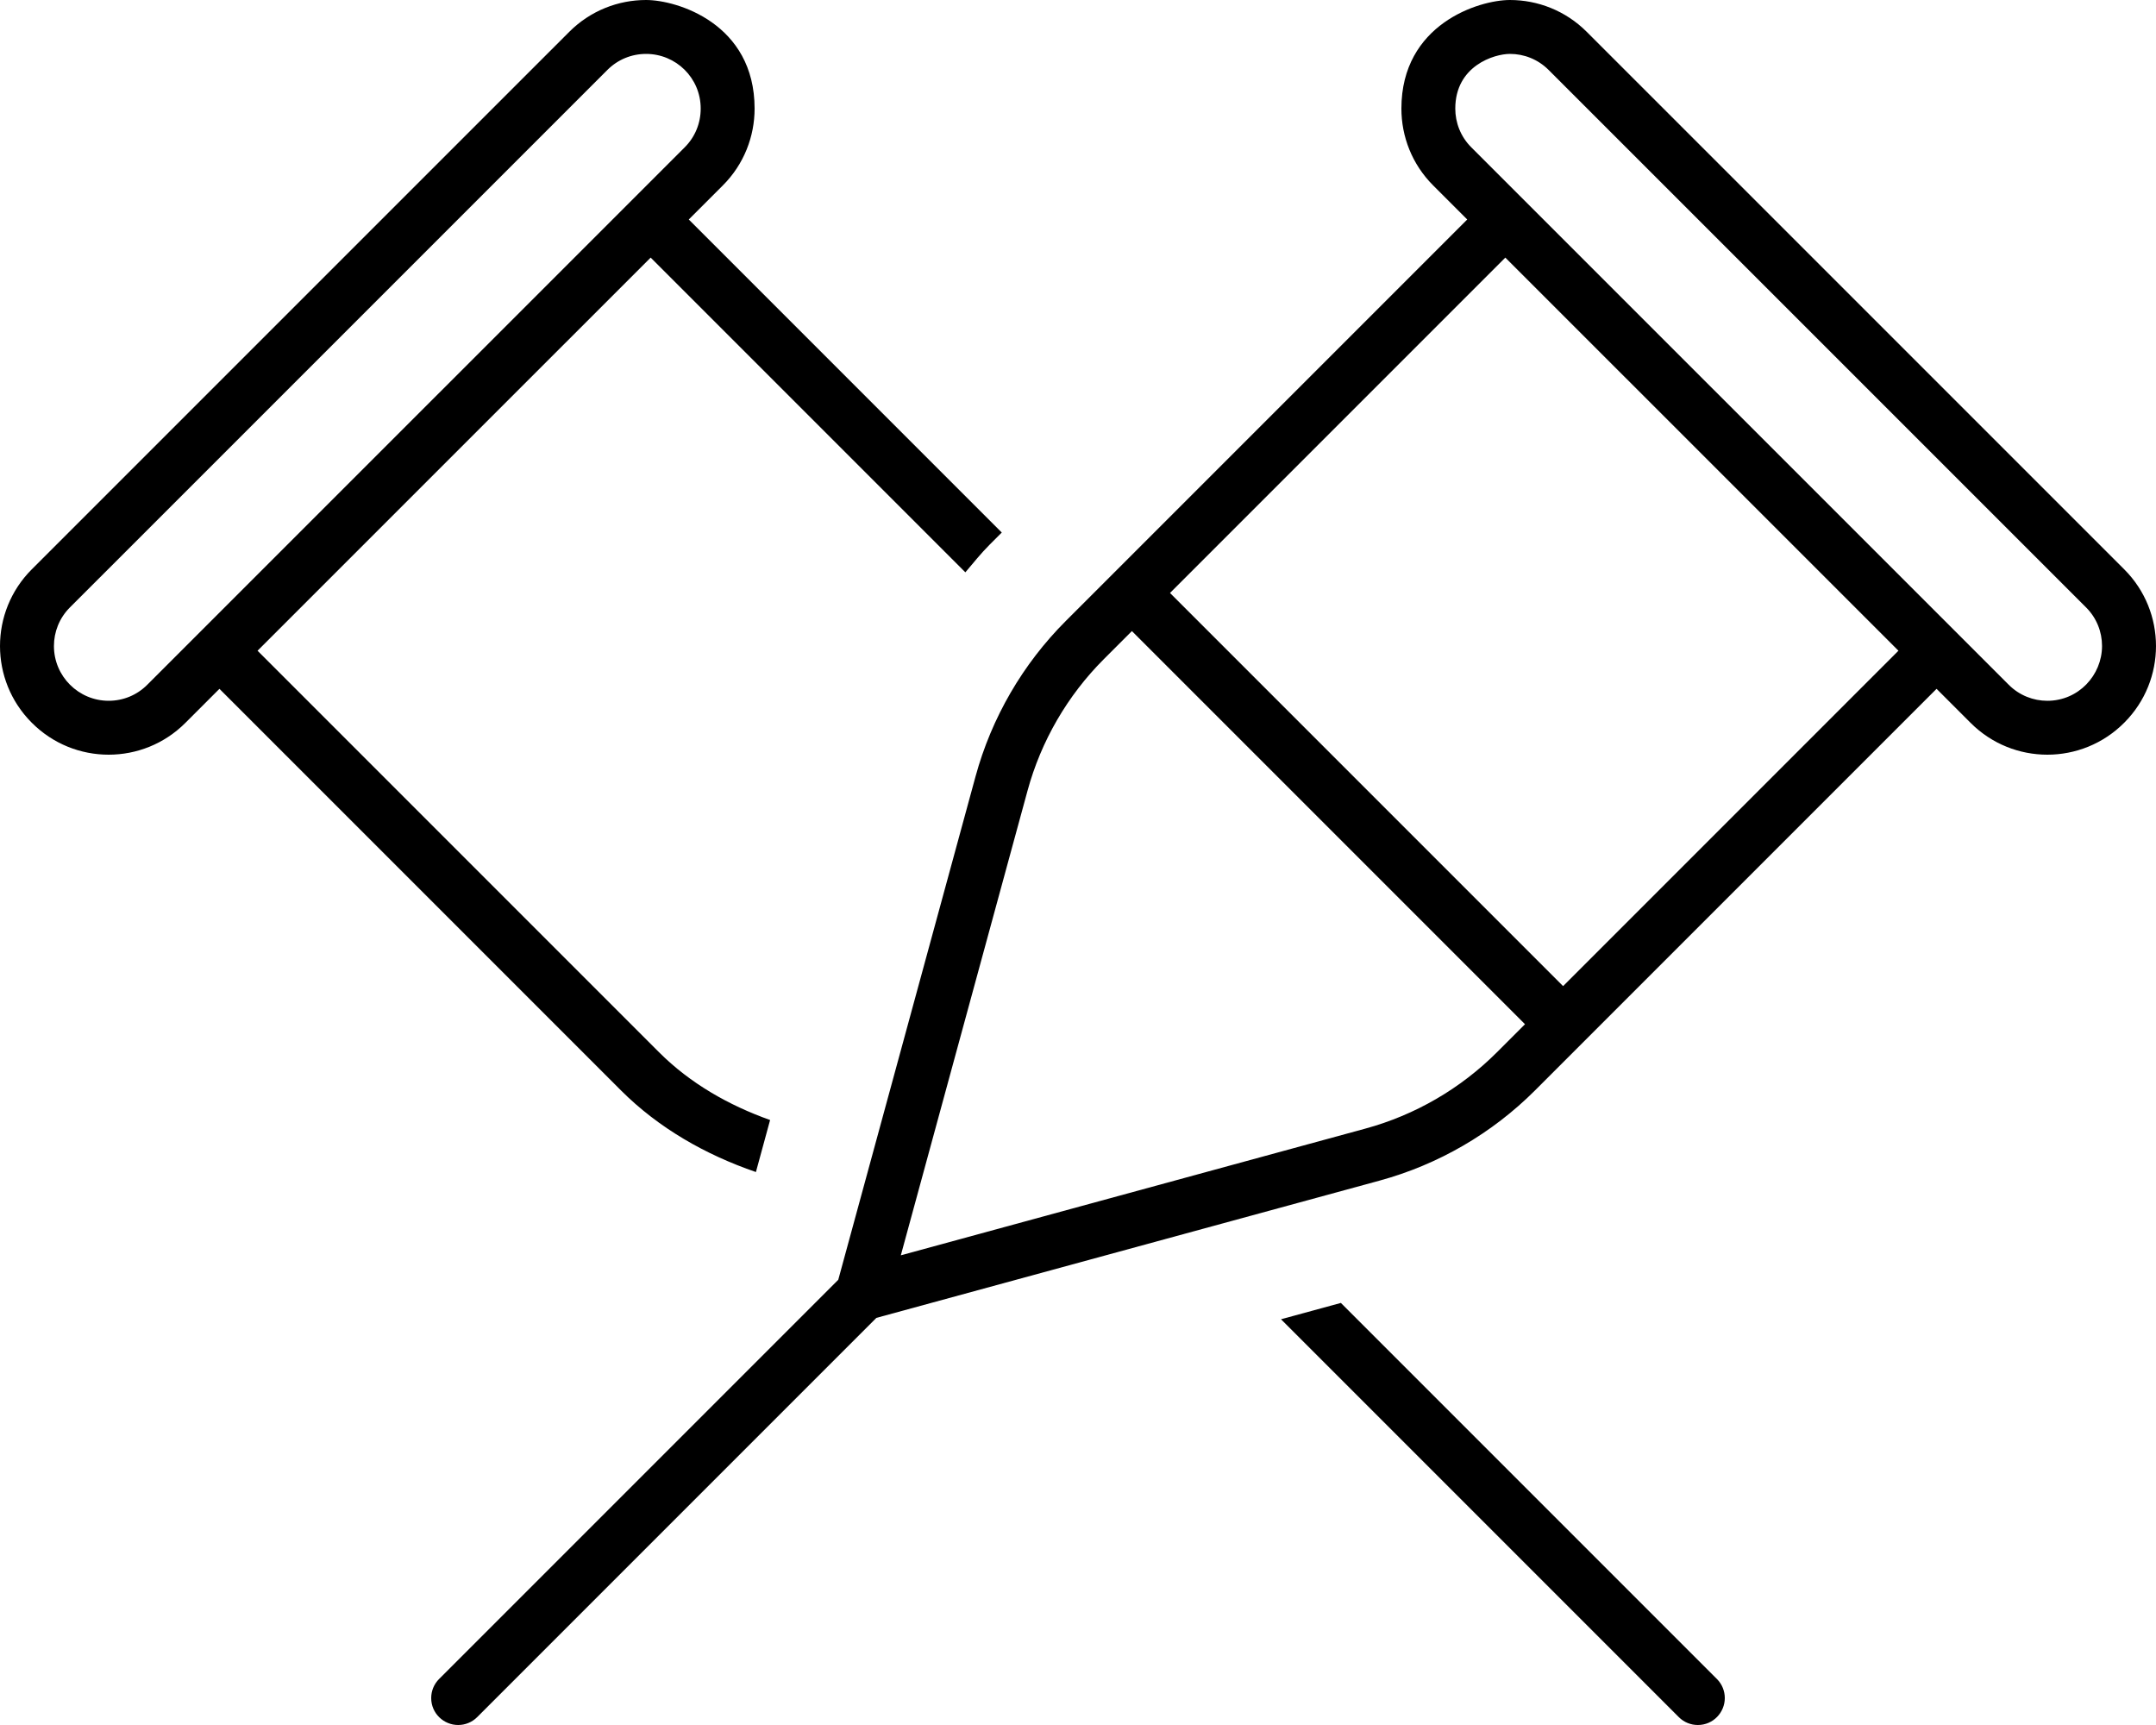 <svg xmlns="http://www.w3.org/2000/svg" viewBox="0 0 640 512"><!-- Font Awesome Pro 6.0.0-alpha2 by @fontawesome - https://fontawesome.com License - https://fontawesome.com/license (Commercial License) --><path d="M398.035 386.723L380.259 391.572L498.343 509.656C499.906 511.219 501.953 512 504 512C508.569 512 512 508.263 512 504C512 501.953 511.218 499.906 509.656 498.344L398.035 386.723ZM224.39 347.873L228.601 332.434C216.324 328.066 204.867 321.555 195.625 312.312L76.453 193.141L193.146 76.459L286.562 169.875C288.916 167.109 291.171 164.262 293.748 161.686L297.373 158.061L204.459 65.146L214.582 55.025C220.862 48.745 224 40.488 224 32.233C224 6.953 200.935 0 191.787 0C183.535 0 175.285 3.148 168.992 9.441L9.429 168.988C3.144 175.272 0 183.511 0 191.75C0 199.959 3.121 208.168 9.365 214.447L9.429 214.51C15.722 220.836 23.988 224 32.255 224C40.494 224 48.73 220.857 55.017 214.572L65.138 204.451L184.312 323.625C195.525 334.838 209.445 342.746 224.39 347.873ZM43.705 203.258C40.646 206.316 36.58 208 32.255 208C23.348 208 16.011 200.761 16.011 191.75C16.011 187.603 17.589 183.456 20.742 180.303L180.304 20.756C183.373 17.689 187.451 16 191.787 16C200.63 16 208 23.107 208 32.233C208 36.583 206.321 40.659 203.269 43.711L43.705 203.258ZM639.999 191.75C639.999 183.511 636.855 175.272 630.57 168.988L471.007 9.441C464.714 3.15 456.462 0 448.212 0C438.984 0 415.999 7.173 415.999 32.233C415.999 40.488 419.137 48.745 425.418 55.025L435.541 65.146L316.375 184.313C303.593 197.094 294.328 213.062 289.578 230.484L248.837 379.85L130.343 498.344C128.781 499.906 128 501.953 128 504C128 508.57 131.736 512 136 512C138.046 512 140.093 511.219 141.656 509.656L260.15 391.162L409.515 350.422C426.937 345.672 442.906 336.406 455.687 323.625L574.861 204.451L584.982 214.572C591.269 220.857 599.507 224 607.744 224C616.011 224 624.277 220.836 630.57 214.51L630.634 214.447C636.878 208.168 639.999 199.959 639.999 191.75ZM444.375 312.312C433.562 323.125 420.046 330.969 405.296 334.984L267.406 372.594L305.015 234.703C309.031 219.953 316.875 206.438 327.687 195.625L336 187.313L452.687 304L444.375 312.312ZM464 292.688L347.312 176L446.853 76.459L563.546 193.141L464 292.688ZM623.98 191.727C623.98 200.399 617 208.003 607.746 208.003C603.604 208.003 599.461 206.421 596.294 203.258L436.732 43.711C433.575 40.556 431.995 36.394 431.995 32.231C431.995 19.561 443.52 15.998 448.226 15.998C452.359 15.998 456.504 17.567 459.695 20.756L619.257 180.303C622.403 183.448 623.98 187.582 623.98 191.727Z "></path></svg>